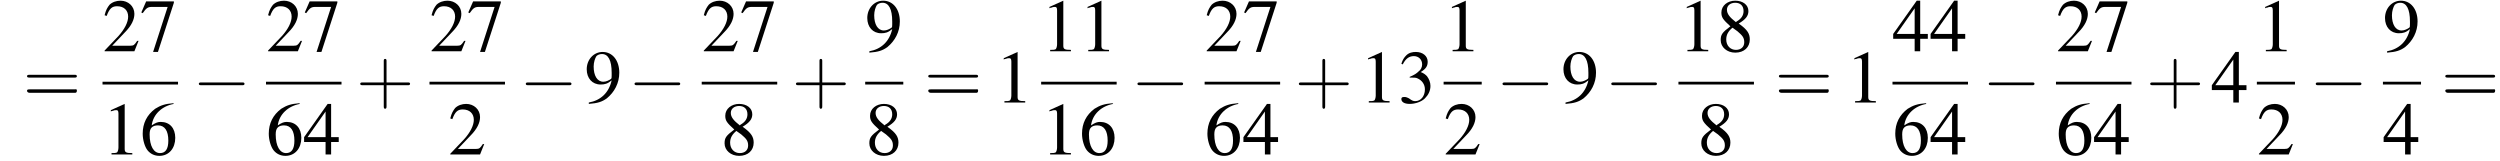 <?xml version='1.0' encoding='UTF-8'?>
<!---8.4-->
<svg version='1.1' xmlns='http://www.w3.org/2000/svg' xmlns:xlink='http://www.w3.org/1999/xlink' width='360.9pt' height='23.3pt' viewBox='60.8 80.6 360.9 23.3'>
<defs>
<use id='g7-49' xlink:href='#g3-49'/>
<use id='g7-50' xlink:href='#g3-50'/>
<use id='g7-51' xlink:href='#g3-51'/>
<use id='g7-52' xlink:href='#g3-52'/>
<use id='g7-54' xlink:href='#g3-54'/>
<use id='g7-55' xlink:href='#g3-55'/>
<use id='g7-56' xlink:href='#g3-56'/>
<use id='g7-57' xlink:href='#g3-57'/>
<path id='g3-49' d='M3.2-7.3L1.2-6.4V-6.2C1.3-6.3 1.5-6.3 1.5-6.3C1.7-6.4 1.9-6.4 2-6.4C2.2-6.4 2.3-6.3 2.3-5.9V-1C2.3-.7 2.2-.4 2.1-.3C1.9-.2 1.7-.2 1.3-.2V0H4.3V-.2C3.4-.2 3.2-.3 3.2-.8V-7.3L3.2-7.3Z'/>
<path id='g3-50' d='M5.2-1.5L5-1.5C4.6-.9 4.5-.8 4-.8H1.4L3.2-2.7C4.2-3.7 4.6-4.6 4.6-5.4C4.6-6.5 3.7-7.3 2.6-7.3C2-7.3 1.4-7.1 1-6.7C.7-6.3 .5-6 .3-5.2L.6-5.1C1-6.2 1.4-6.5 2.1-6.5C3.1-6.5 3.7-5.9 3.7-5C3.7-4.2 3.2-3.2 2.3-2.2L.3-.1V0H4.6L5.2-1.5Z'/>
<path id='g3-51' d='M1.7-3.6C2.3-3.6 2.6-3.6 2.8-3.5C3.5-3.2 3.9-2.6 3.9-1.9C3.9-.9 3.3-.2 2.5-.2C2.2-.2 2-.3 1.6-.6C1.2-.8 1.1-.8 .9-.8C.6-.8 .5-.7 .5-.5C.5-.1 .9 .2 1.7 .2C2.5 .2 3.4-.1 3.9-.6S4.7-1.7 4.7-2.4C4.7-2.9 4.5-3.4 4.2-3.8C4-4 3.8-4.2 3.3-4.4C4.1-4.9 4.3-5.3 4.3-5.9C4.3-6.7 3.6-7.3 2.6-7.3C2.1-7.3 1.6-7.2 1.2-6.8C.9-6.5 .7-6.2 .5-5.6L.7-5.5C1.1-6.3 1.6-6.7 2.3-6.7C3-6.7 3.5-6.2 3.5-5.5C3.5-5.1 3.3-4.7 3-4.5C2.7-4.2 2.4-4 1.7-3.7V-3.6Z'/>
<path id='g3-52' d='M5.1-2.5H4V-7.3H3.5L.1-2.5V-1.8H3.2V0H4V-1.8H5.1V-2.5ZM3.2-2.5H.6L3.2-6.2V-2.5Z'/>
<path id='g3-54' d='M4.8-7.4C3.6-7.3 3-7.1 2.2-6.6C1-5.7 .4-4.5 .4-3C.4-2.1 .7-1.1 1.1-.6C1.5-.1 2.1 .2 2.8 .2C4.2 .2 5.1-.9 5.1-2.4C5.1-3.8 4.3-4.7 3-4.7C2.6-4.7 2.3-4.6 1.7-4.2C1.9-5.8 3.2-7 4.9-7.3L4.8-7.4ZM2.6-4.2C3.6-4.2 4.1-3.4 4.1-2C4.1-.8 3.7-.2 2.9-.2C2-.2 1.4-1.2 1.4-2.9C1.4-3.4 1.5-3.7 1.7-3.9C1.9-4.1 2.2-4.2 2.6-4.2Z'/>
<path id='g3-55' d='M4.9-7.2H.9L.2-5.6L.4-5.5C.9-6.2 1.1-6.4 1.7-6.4H4L1.9 .1H2.6L4.9-7V-7.2Z'/>
<path id='g3-56' d='M3.2-4C4.2-4.6 4.6-5.1 4.6-5.8C4.6-6.7 3.8-7.3 2.7-7.3C1.6-7.3 .7-6.6 .7-5.6C.7-4.9 .9-4.6 2-3.6C.8-2.7 .6-2.4 .6-1.6C.6-.6 1.5 .2 2.7 .2C4 .2 4.8-.6 4.8-1.7C4.8-2.5 4.5-3.1 3.2-4ZM3-2.9C3.7-2.3 4-2 4-1.3C4-.6 3.5-.2 2.8-.2C2-.2 1.4-.8 1.4-1.7C1.4-2.4 1.7-2.9 2.3-3.4L3-2.9ZM2.8-4.2C1.9-4.9 1.5-5.4 1.5-6C1.5-6.6 2-7 2.7-7C3.4-7 3.9-6.6 3.9-5.8C3.9-5.2 3.6-4.7 2.9-4.3C2.9-4.3 2.9-4.3 2.8-4.2Z'/>
<path id='g3-57' d='M.6 .2C1.9 .1 2.5-.1 3.2-.6C4.3-1.5 5-2.8 5-4.3C5-6.1 4-7.3 2.6-7.3C1.3-7.3 .3-6.2 .3-4.8C.3-3.5 1.1-2.6 2.3-2.6C2.9-2.6 3.3-2.7 3.9-3.2C3.5-1.4 2.3-.3 .6 0L.6 .2ZM3.9-3.9C3.9-3.6 3.9-3.5 3.8-3.4C3.5-3.2 3.1-3 2.7-3C1.8-3 1.3-3.9 1.3-5.2C1.3-5.8 1.5-6.4 1.7-6.7C1.9-6.9 2.2-7 2.5-7C3.4-7 3.9-6.1 3.9-4.3V-3.9Z'/>
<path id='g8-43' d='M4.4-2.5H7.5C7.6-2.5 7.8-2.5 7.8-2.7S7.6-2.9 7.5-2.9H4.4V-6C4.4-6.1 4.4-6.3 4.2-6.3S4-6.1 4-6V-2.9H1C.8-2.9 .6-2.9 .6-2.7S.8-2.5 1-2.5H4V.5C4 .7 4 .9 4.2 .9S4.4 .7 4.4 .5V-2.5Z'/>
<path id='g8-61' d='M7.5-3.6C7.6-3.6 7.8-3.6 7.8-3.8S7.6-4 7.5-4H1C.8-4 .6-4 .6-3.8S.8-3.6 1-3.6H7.5ZM7.5-1.4C7.6-1.4 7.8-1.4 7.8-1.7S7.6-1.9 7.5-1.9H1C.8-1.9 .6-1.9 .6-1.7S.8-1.4 1-1.4H7.5Z'/>
<path id='g1-0' d='M7.2-2.5C7.3-2.5 7.5-2.5 7.5-2.7S7.3-2.9 7.2-2.9H1.3C1.1-2.9 .9-2.9 .9-2.7S1.1-2.5 1.3-2.5H7.2Z'/>
</defs>
<g id='page1'>

<use x='64.1' y='95.4' xlink:href='#g8-61'/>
<use x='75.6' y='88' xlink:href='#g7-50'/>
<use x='81' y='88' xlink:href='#g7-55'/>
<rect x='75.6' y='92.4' height='.4' width='10.9'/>
<use x='75.6' y='102.9' xlink:href='#g7-49'/>
<use x='81' y='102.9' xlink:href='#g7-54'/>
<use x='88.6' y='95.4' xlink:href='#g1-0'/>
<use x='99.2' y='88' xlink:href='#g7-50'/>
<use x='104.6' y='88' xlink:href='#g7-55'/>
<rect x='99.2' y='92.4' height='.4' width='10.9'/>
<use x='99.2' y='102.9' xlink:href='#g7-54'/>
<use x='104.6' y='102.9' xlink:href='#g7-52'/>
<use x='112.2' y='95.4' xlink:href='#g8-43'/>
<use x='122.8' y='88' xlink:href='#g7-50'/>
<use x='128.2' y='88' xlink:href='#g7-55'/>
<rect x='122.8' y='92.4' height='.4' width='10.9'/>
<use x='125.5' y='102.9' xlink:href='#g7-50'/>
<use x='135.8' y='95.4' xlink:href='#g1-0'/>
<use x='145.2' y='95.4' xlink:href='#g7-57'/>
<use x='151.5' y='95.4' xlink:href='#g1-0'/>
<use x='162.1' y='88' xlink:href='#g7-50'/>
<use x='167.6' y='88' xlink:href='#g7-55'/>
<rect x='162.1' y='92.4' height='.4' width='10.9'/>
<use x='164.8' y='102.9' xlink:href='#g7-56'/>
<use x='175.1' y='95.4' xlink:href='#g8-43'/>
<use x='185.7' y='88' xlink:href='#g7-57'/>
<rect x='185.7' y='92.4' height='.4' width='5.5'/>
<use x='185.7' y='102.9' xlink:href='#g7-56'/>
<use x='194.2' y='95.4' xlink:href='#g8-61'/>
<use x='204.5' y='95.4' xlink:href='#g7-49'/>
<use x='211.1' y='88' xlink:href='#g7-49'/>
<use x='216.6' y='88' xlink:href='#g7-49'/>
<rect x='211.1' y='92.4' height='.4' width='10.9'/>
<use x='211.1' y='102.9' xlink:href='#g7-49'/>
<use x='216.6' y='102.9' xlink:href='#g7-54'/>
<use x='224.1' y='95.4' xlink:href='#g1-0'/>
<use x='234.7' y='88' xlink:href='#g7-50'/>
<use x='240.2' y='88' xlink:href='#g7-55'/>
<rect x='234.7' y='92.4' height='.4' width='10.9'/>
<use x='234.7' y='102.9' xlink:href='#g7-54'/>
<use x='240.2' y='102.9' xlink:href='#g7-52'/>
<use x='247.7' y='95.4' xlink:href='#g8-43'/>
<use x='257.1' y='95.4' xlink:href='#g7-49'/>
<use x='262.6' y='95.4' xlink:href='#g7-51'/>
<use x='269.2' y='88' xlink:href='#g7-49'/>
<rect x='269.2' y='92.4' height='.4' width='5.5'/>
<use x='269.2' y='102.9' xlink:href='#g7-50'/>
<use x='276.8' y='95.4' xlink:href='#g1-0'/>
<use x='286.2' y='95.4' xlink:href='#g7-57'/>
<use x='292.5' y='95.4' xlink:href='#g1-0'/>
<use x='303.1' y='88' xlink:href='#g7-49'/>
<use x='308.6' y='88' xlink:href='#g7-56'/>
<rect x='303.1' y='92.4' height='.4' width='10.9'/>
<use x='305.8' y='102.9' xlink:href='#g7-56'/>
<use x='317' y='95.4' xlink:href='#g8-61'/>
<use x='327.3' y='95.4' xlink:href='#g7-49'/>
<use x='334' y='88' xlink:href='#g7-52'/>
<use x='339.4' y='88' xlink:href='#g7-52'/>
<rect x='334' y='92.4' height='.4' width='10.9'/>
<use x='334' y='102.9' xlink:href='#g7-54'/>
<use x='339.4' y='102.9' xlink:href='#g7-52'/>
<use x='347' y='95.4' xlink:href='#g1-0'/>
<use x='357.6' y='88' xlink:href='#g7-50'/>
<use x='363' y='88' xlink:href='#g7-55'/>
<rect x='357.6' y='92.4' height='.4' width='10.9'/>
<use x='357.6' y='102.9' xlink:href='#g7-54'/>
<use x='363' y='102.9' xlink:href='#g7-52'/>
<use x='370.6' y='95.4' xlink:href='#g8-43'/>
<use x='380' y='95.4' xlink:href='#g7-52'/>
<use x='386.6' y='88' xlink:href='#g7-49'/>
<rect x='386.6' y='92.4' height='.4' width='5.5'/>
<use x='386.6' y='102.9' xlink:href='#g7-50'/>
<use x='394.2' y='95.4' xlink:href='#g1-0'/>
<use x='404.8' y='88' xlink:href='#g7-57'/>
<rect x='404.8' y='92.4' height='.4' width='5.5'/>
<use x='404.8' y='102.9' xlink:href='#g7-52'/>
<use x='413.2' y='95.4' xlink:href='#g8-61'/>
</g>
</svg>